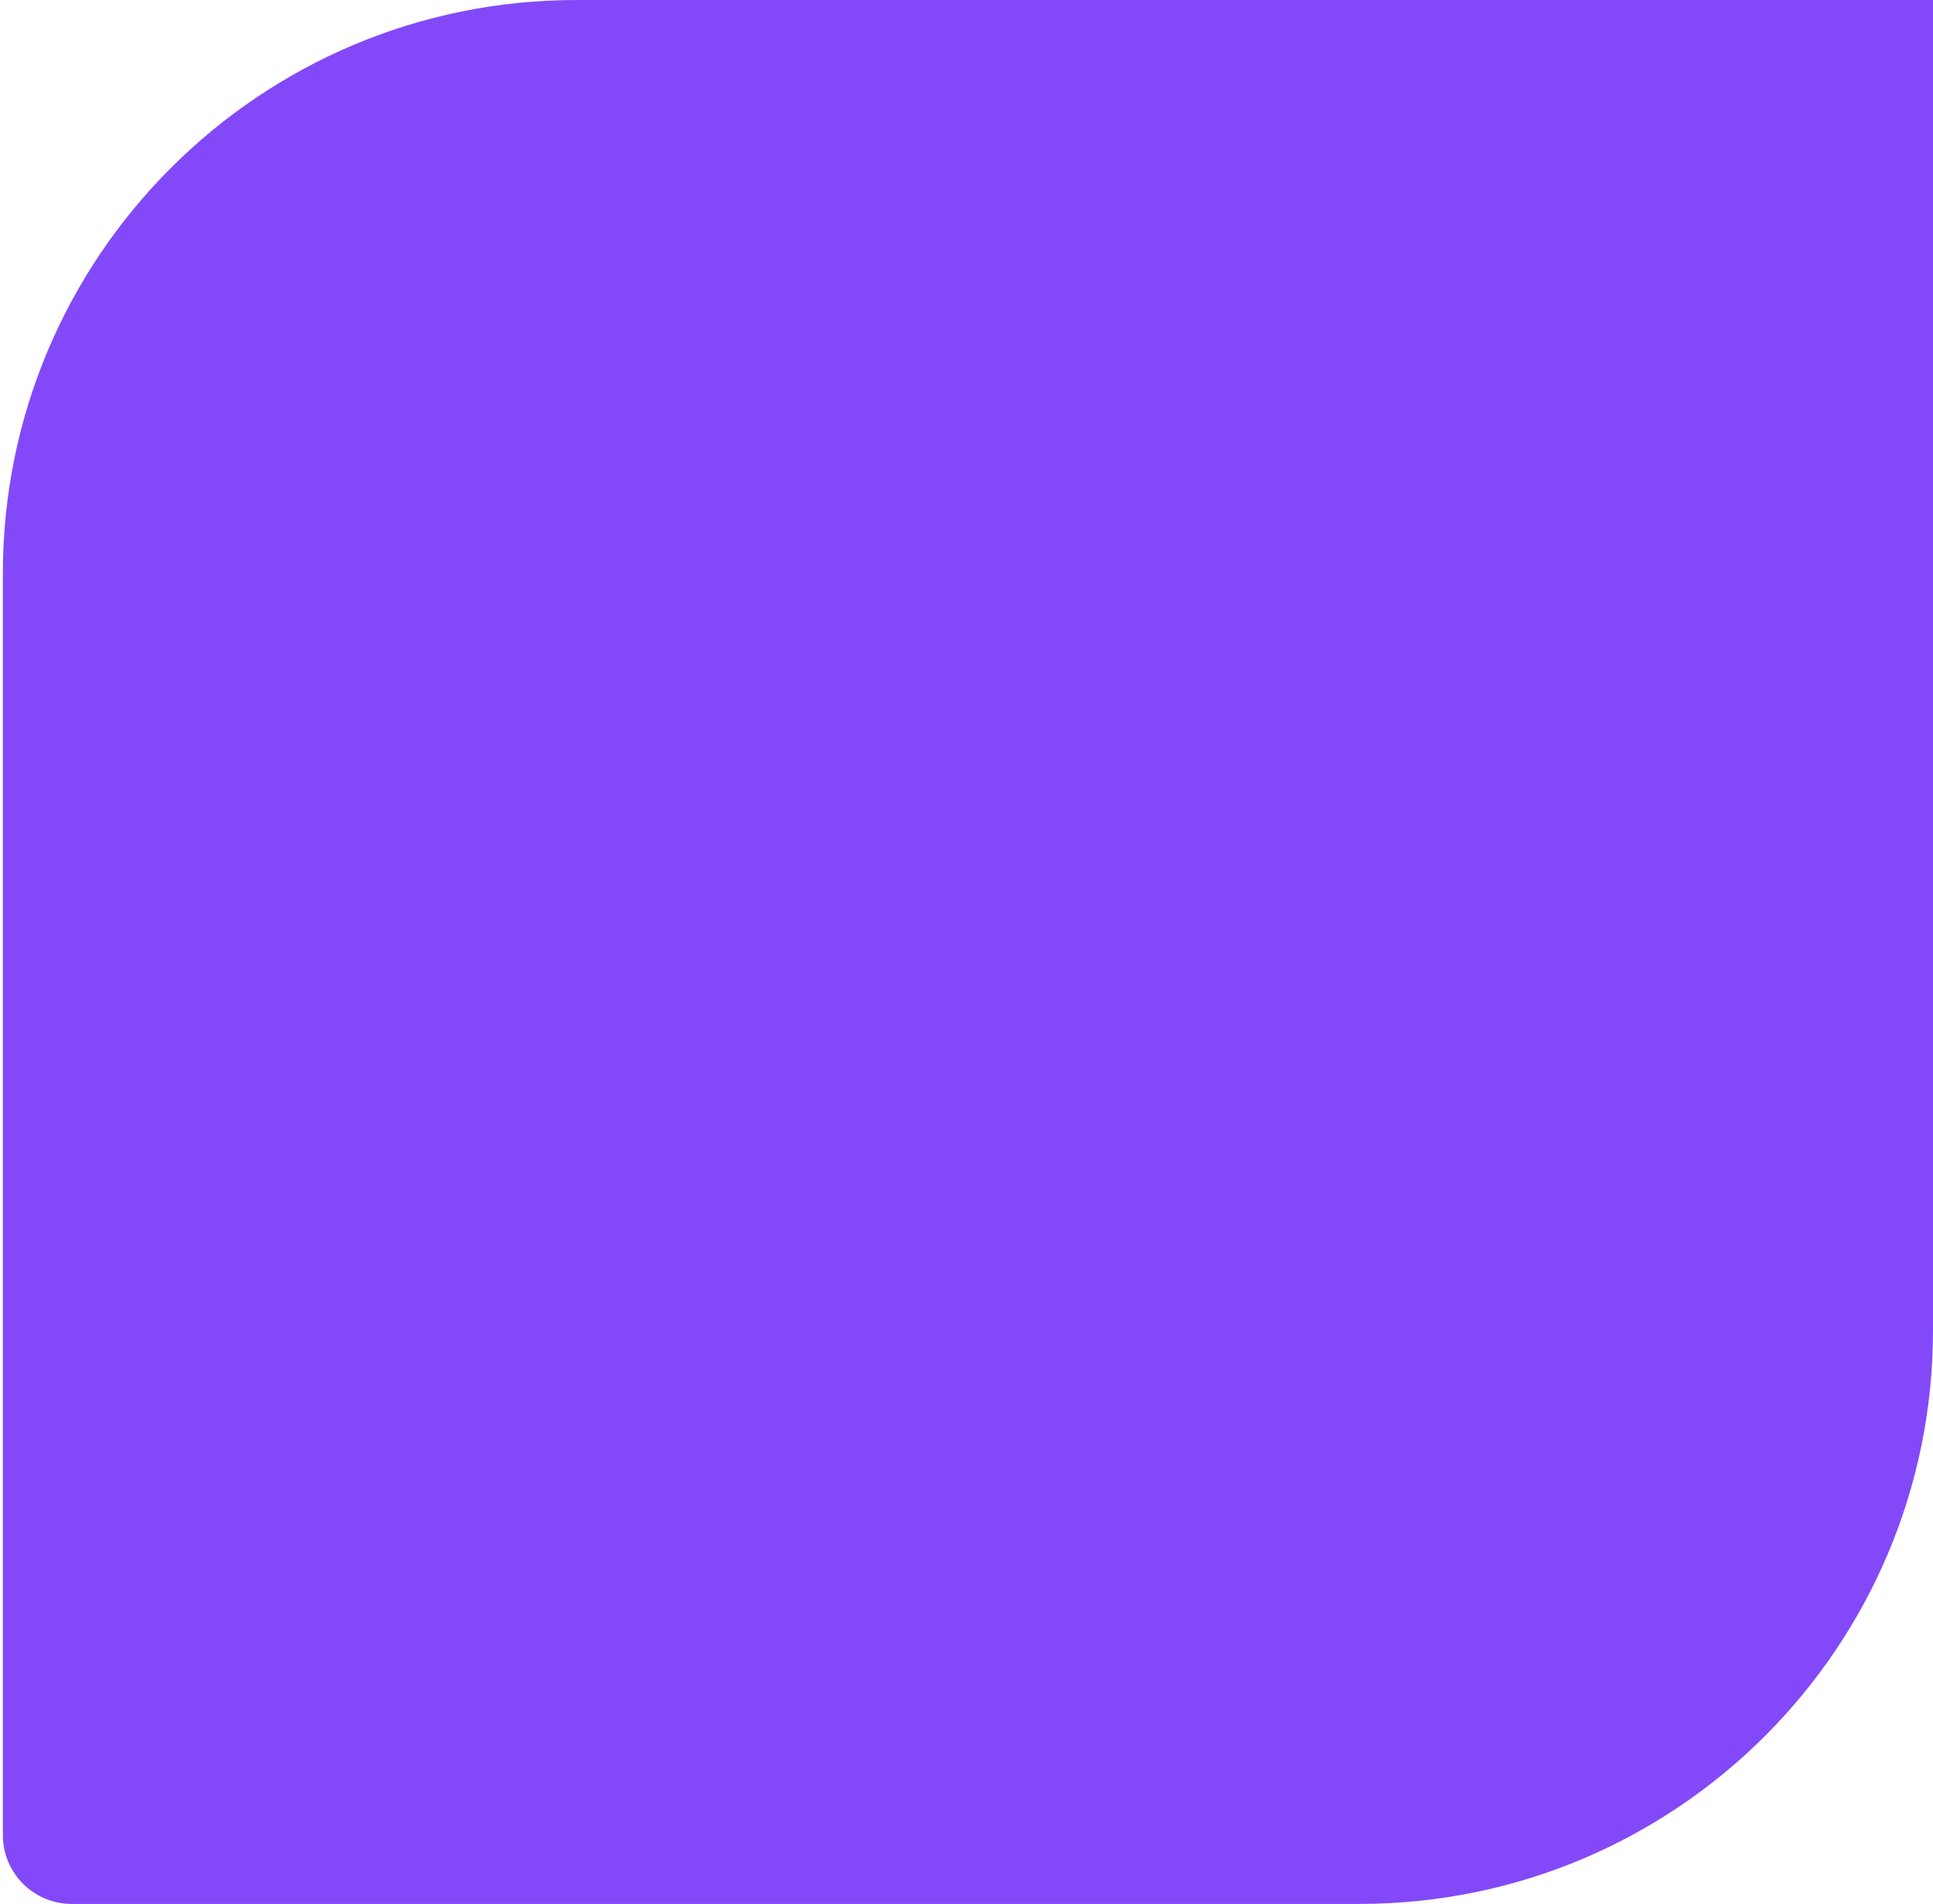 <svg width="337" height="332" viewBox="0 0 337 332" fill="none" xmlns="http://www.w3.org/2000/svg">
<path d="M0.5 100C0.5 44.772 45.272 0 100.5 0H337V232C337 287.228 292.228 332 237 332H12.5C5.873 332 0.5 326.627 0.5 320V100Z" fill="#8349F8"/>
</svg>
